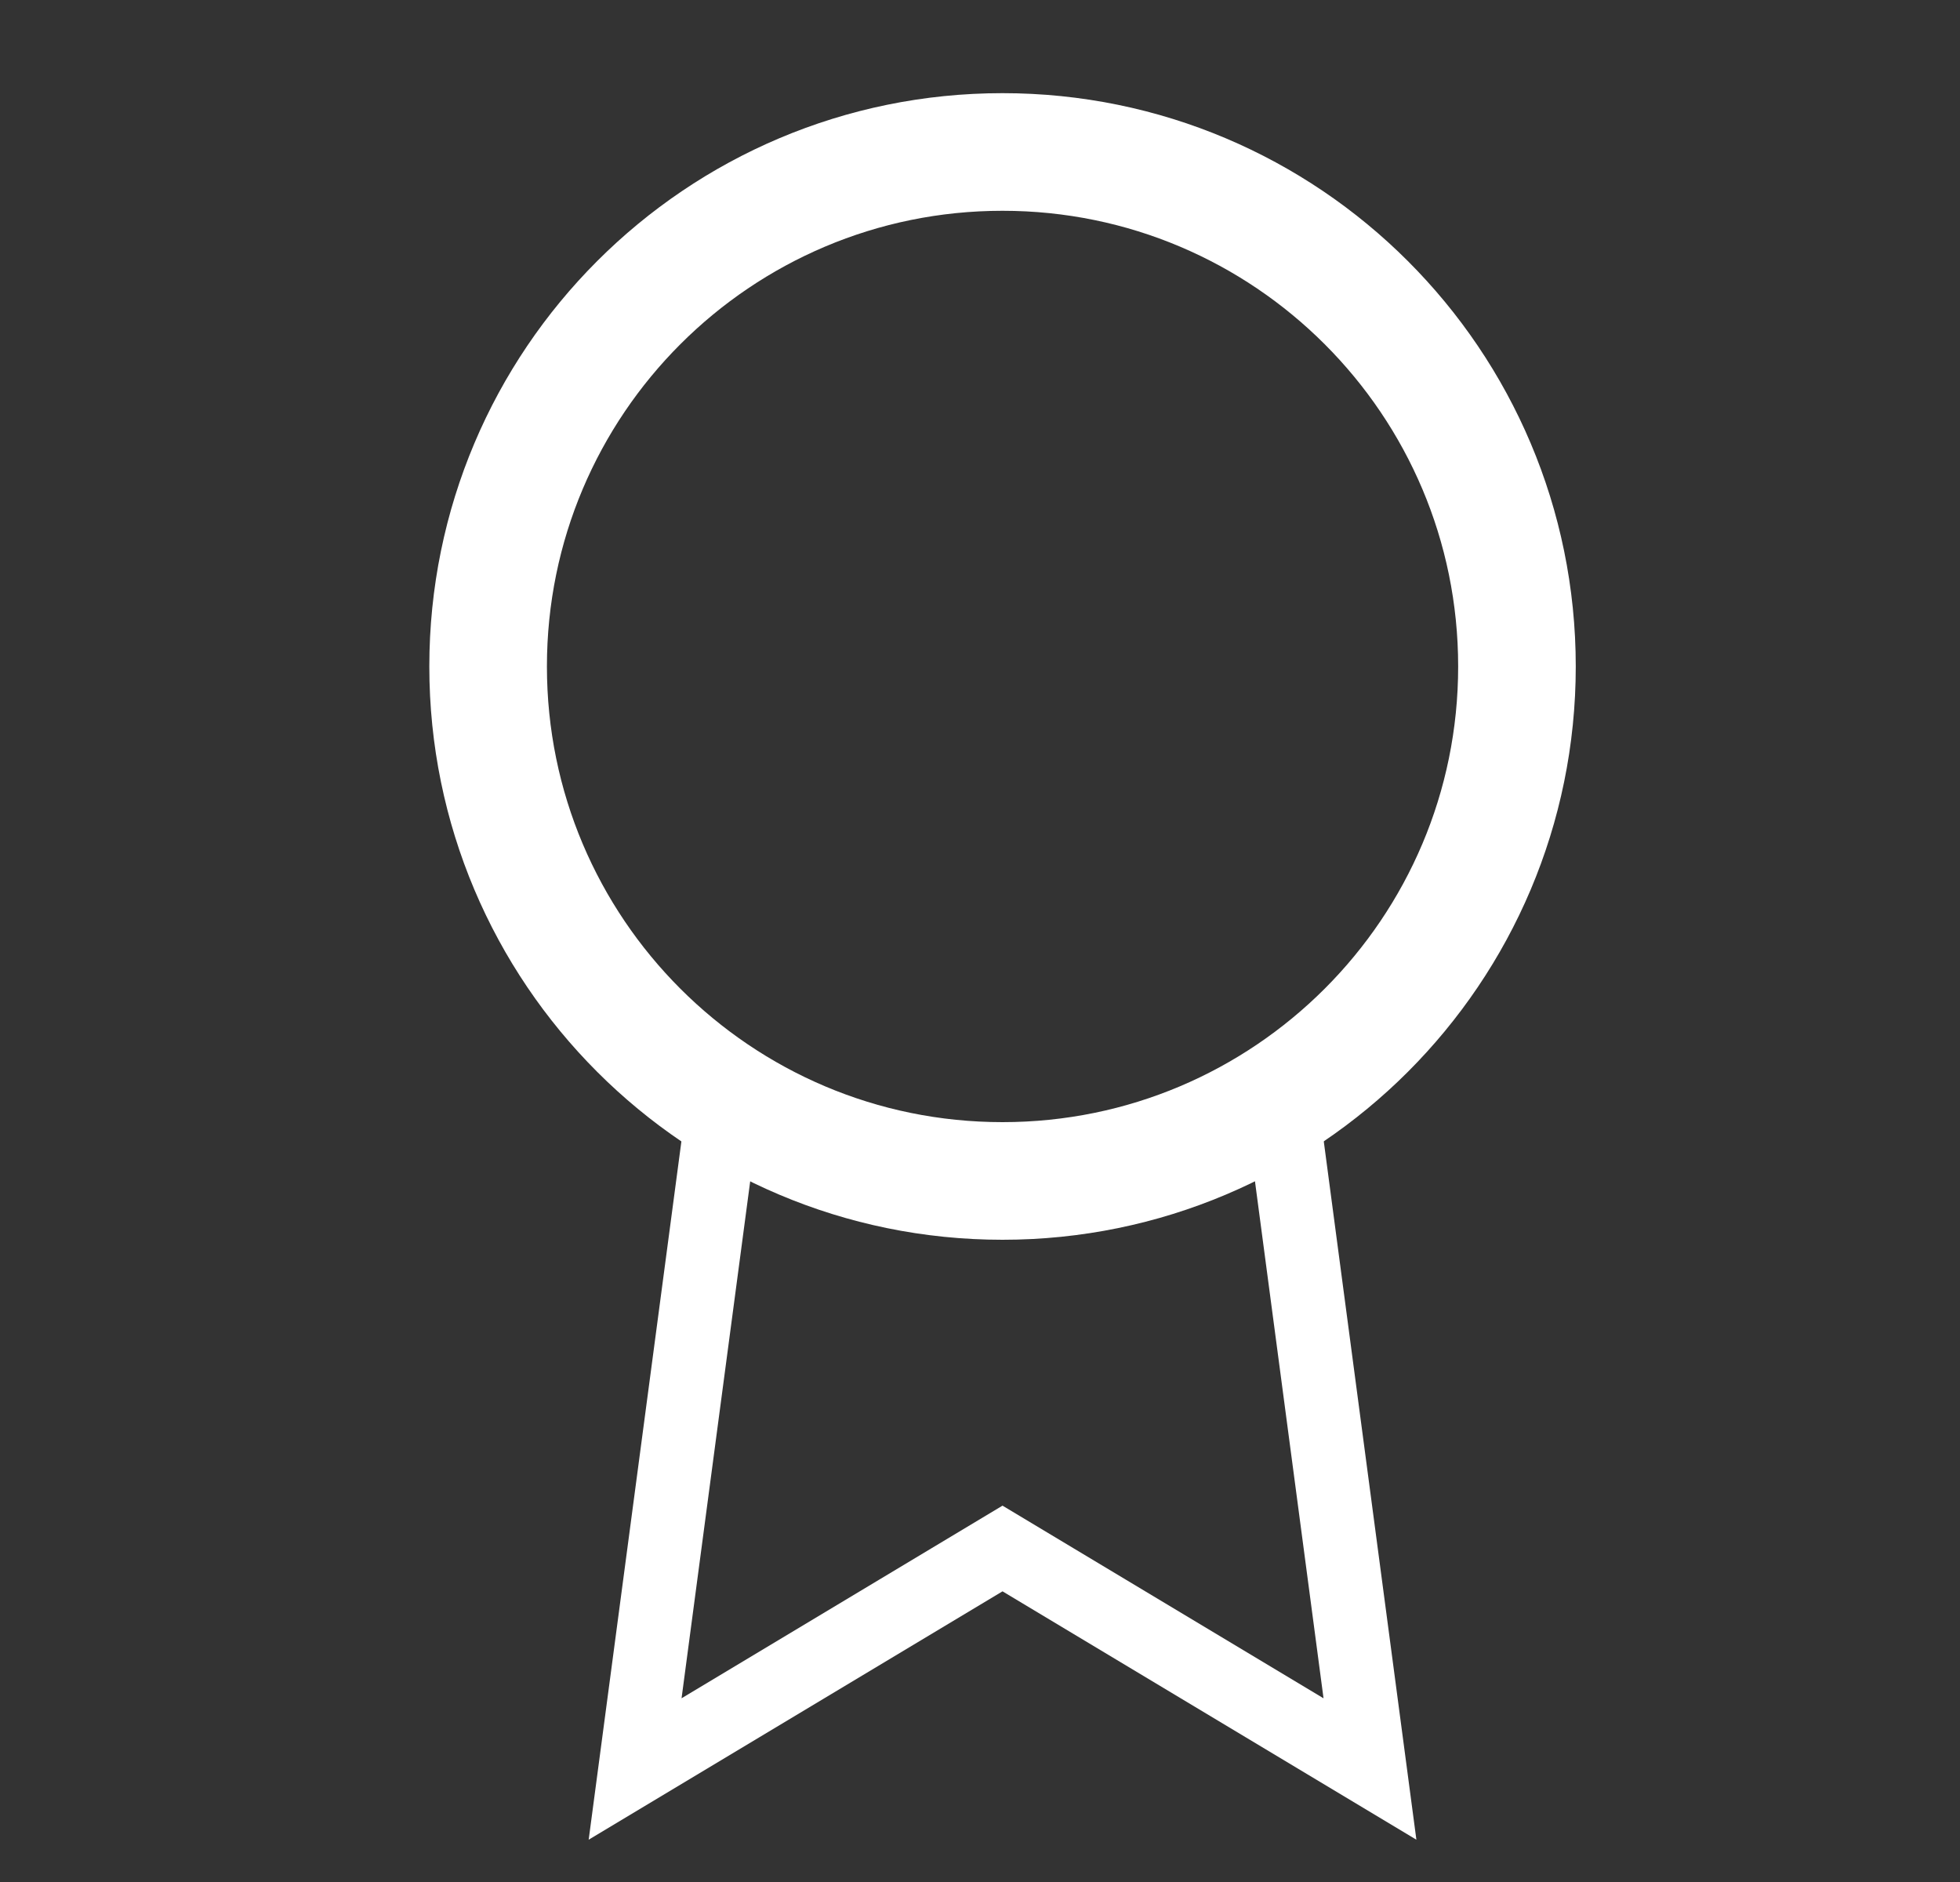 <svg xmlns="http://www.w3.org/2000/svg" fill="none" viewBox="0 0 25 24" height="24" width="25">
<rect x="0" y="0" width="25" height="24" fill="#333333" stroke="none"/>
<path stroke-width="1.5" stroke="white" d="M12.787 15.06C16.411 15.06 19.349 12.123 19.349 8.499C19.349 4.875 16.411 1.938 12.787 1.938C9.163 1.938 6.226 4.875 6.226 8.499C6.226 12.123 9.163 15.06 12.787 15.06Z"></path>
<path stroke-width="0.937" stroke="white" d="M9.235 14.02L8.101 22.559L12.787 19.747L17.474 22.559L16.34 14.01"></path>
</svg>
